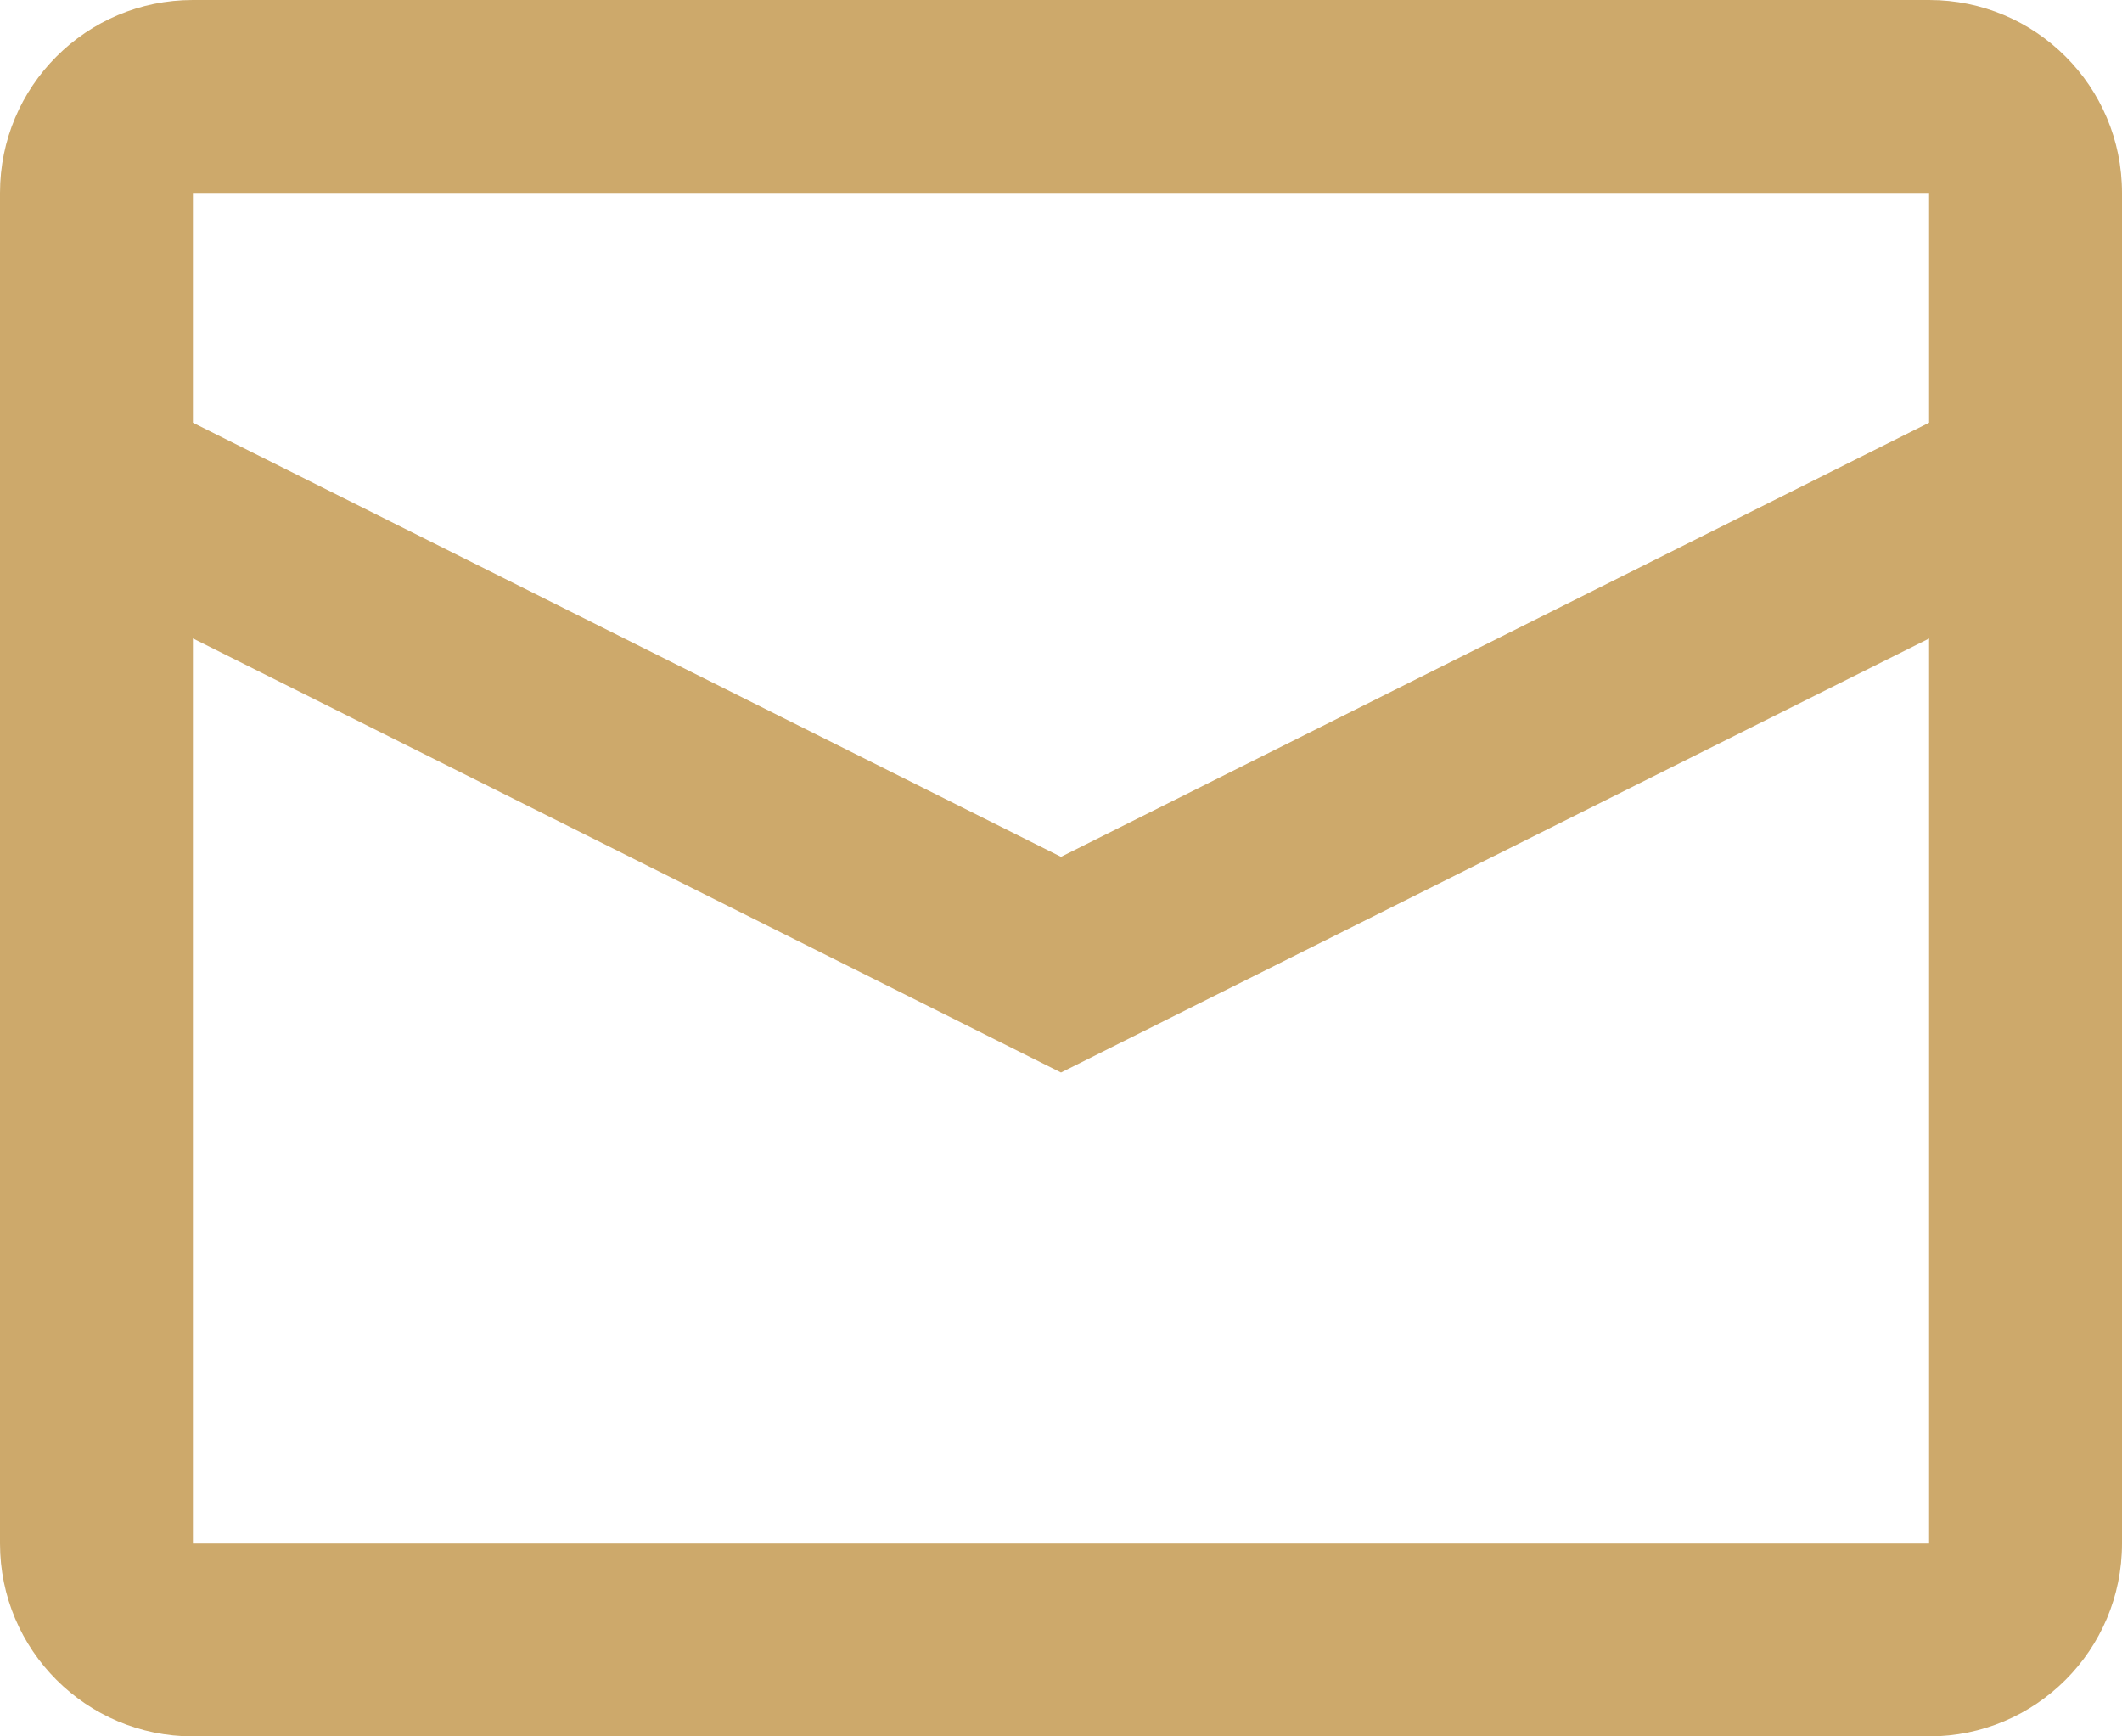 <svg viewBox="0 0 22 18" fill="none" xmlns="http://www.w3.org/2000/svg">
<path fill-rule="evenodd" clip-rule="evenodd" d="M2 0H20C21.105 0 22 0.895 22 2V16C22 17.105 21.105 18 20 18H2C0.895 18 0 17.105 0 16V2C0 0.895 0.895 0 2 0ZM2 6.618V16H20V6.619L11 11.118L2 6.618ZM2 4.382L11 8.882L20 4.382V2H2V4.382Z" fill="#CDA96B"/>
</svg>

